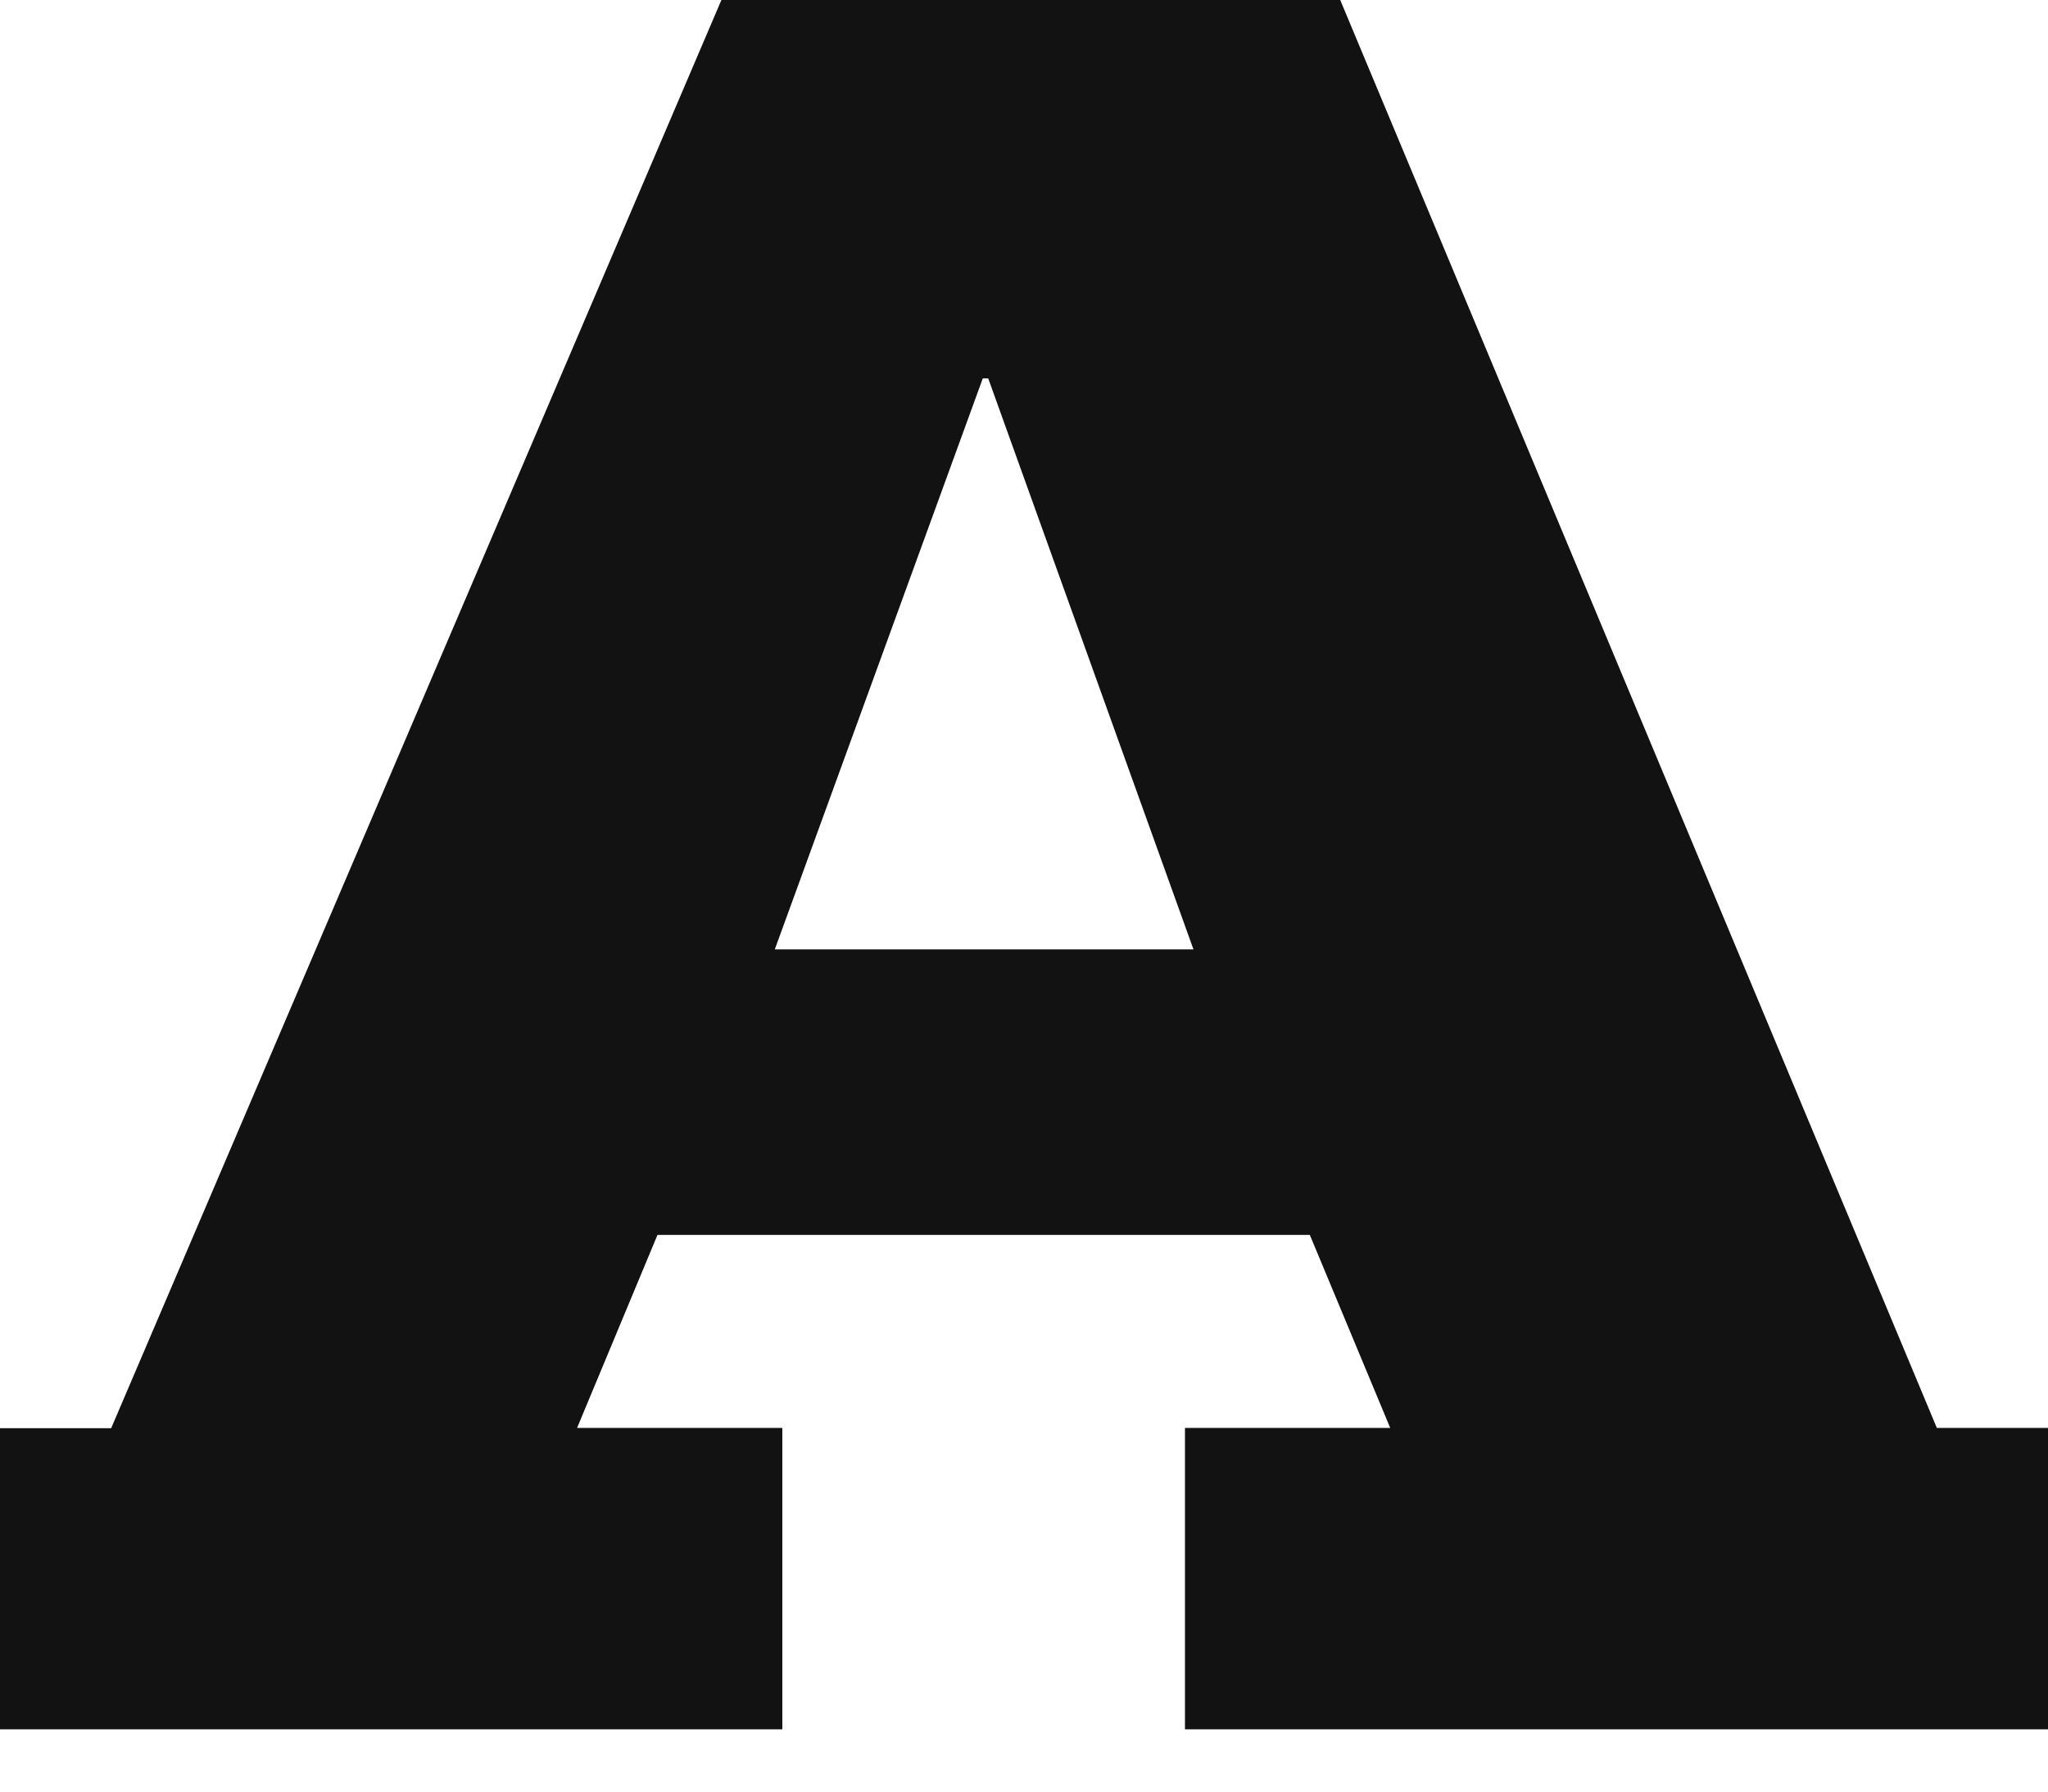 <svg width="32" height="28" viewBox="0 0 32 28" fill="none" xmlns="http://www.w3.org/2000/svg">
<path d="M0 22.321H1.737L11.272 0H20.941L30.263 22.316H32V27.027H18.515V22.316H21.722L20.466 19.3H10.273L9.017 22.316H12.224V27.027H0V22.316V22.321ZM12.101 14.838H18.648L15.441 5.914H15.356L12.106 14.838H12.101Z" fill="#121212"/>
</svg>
